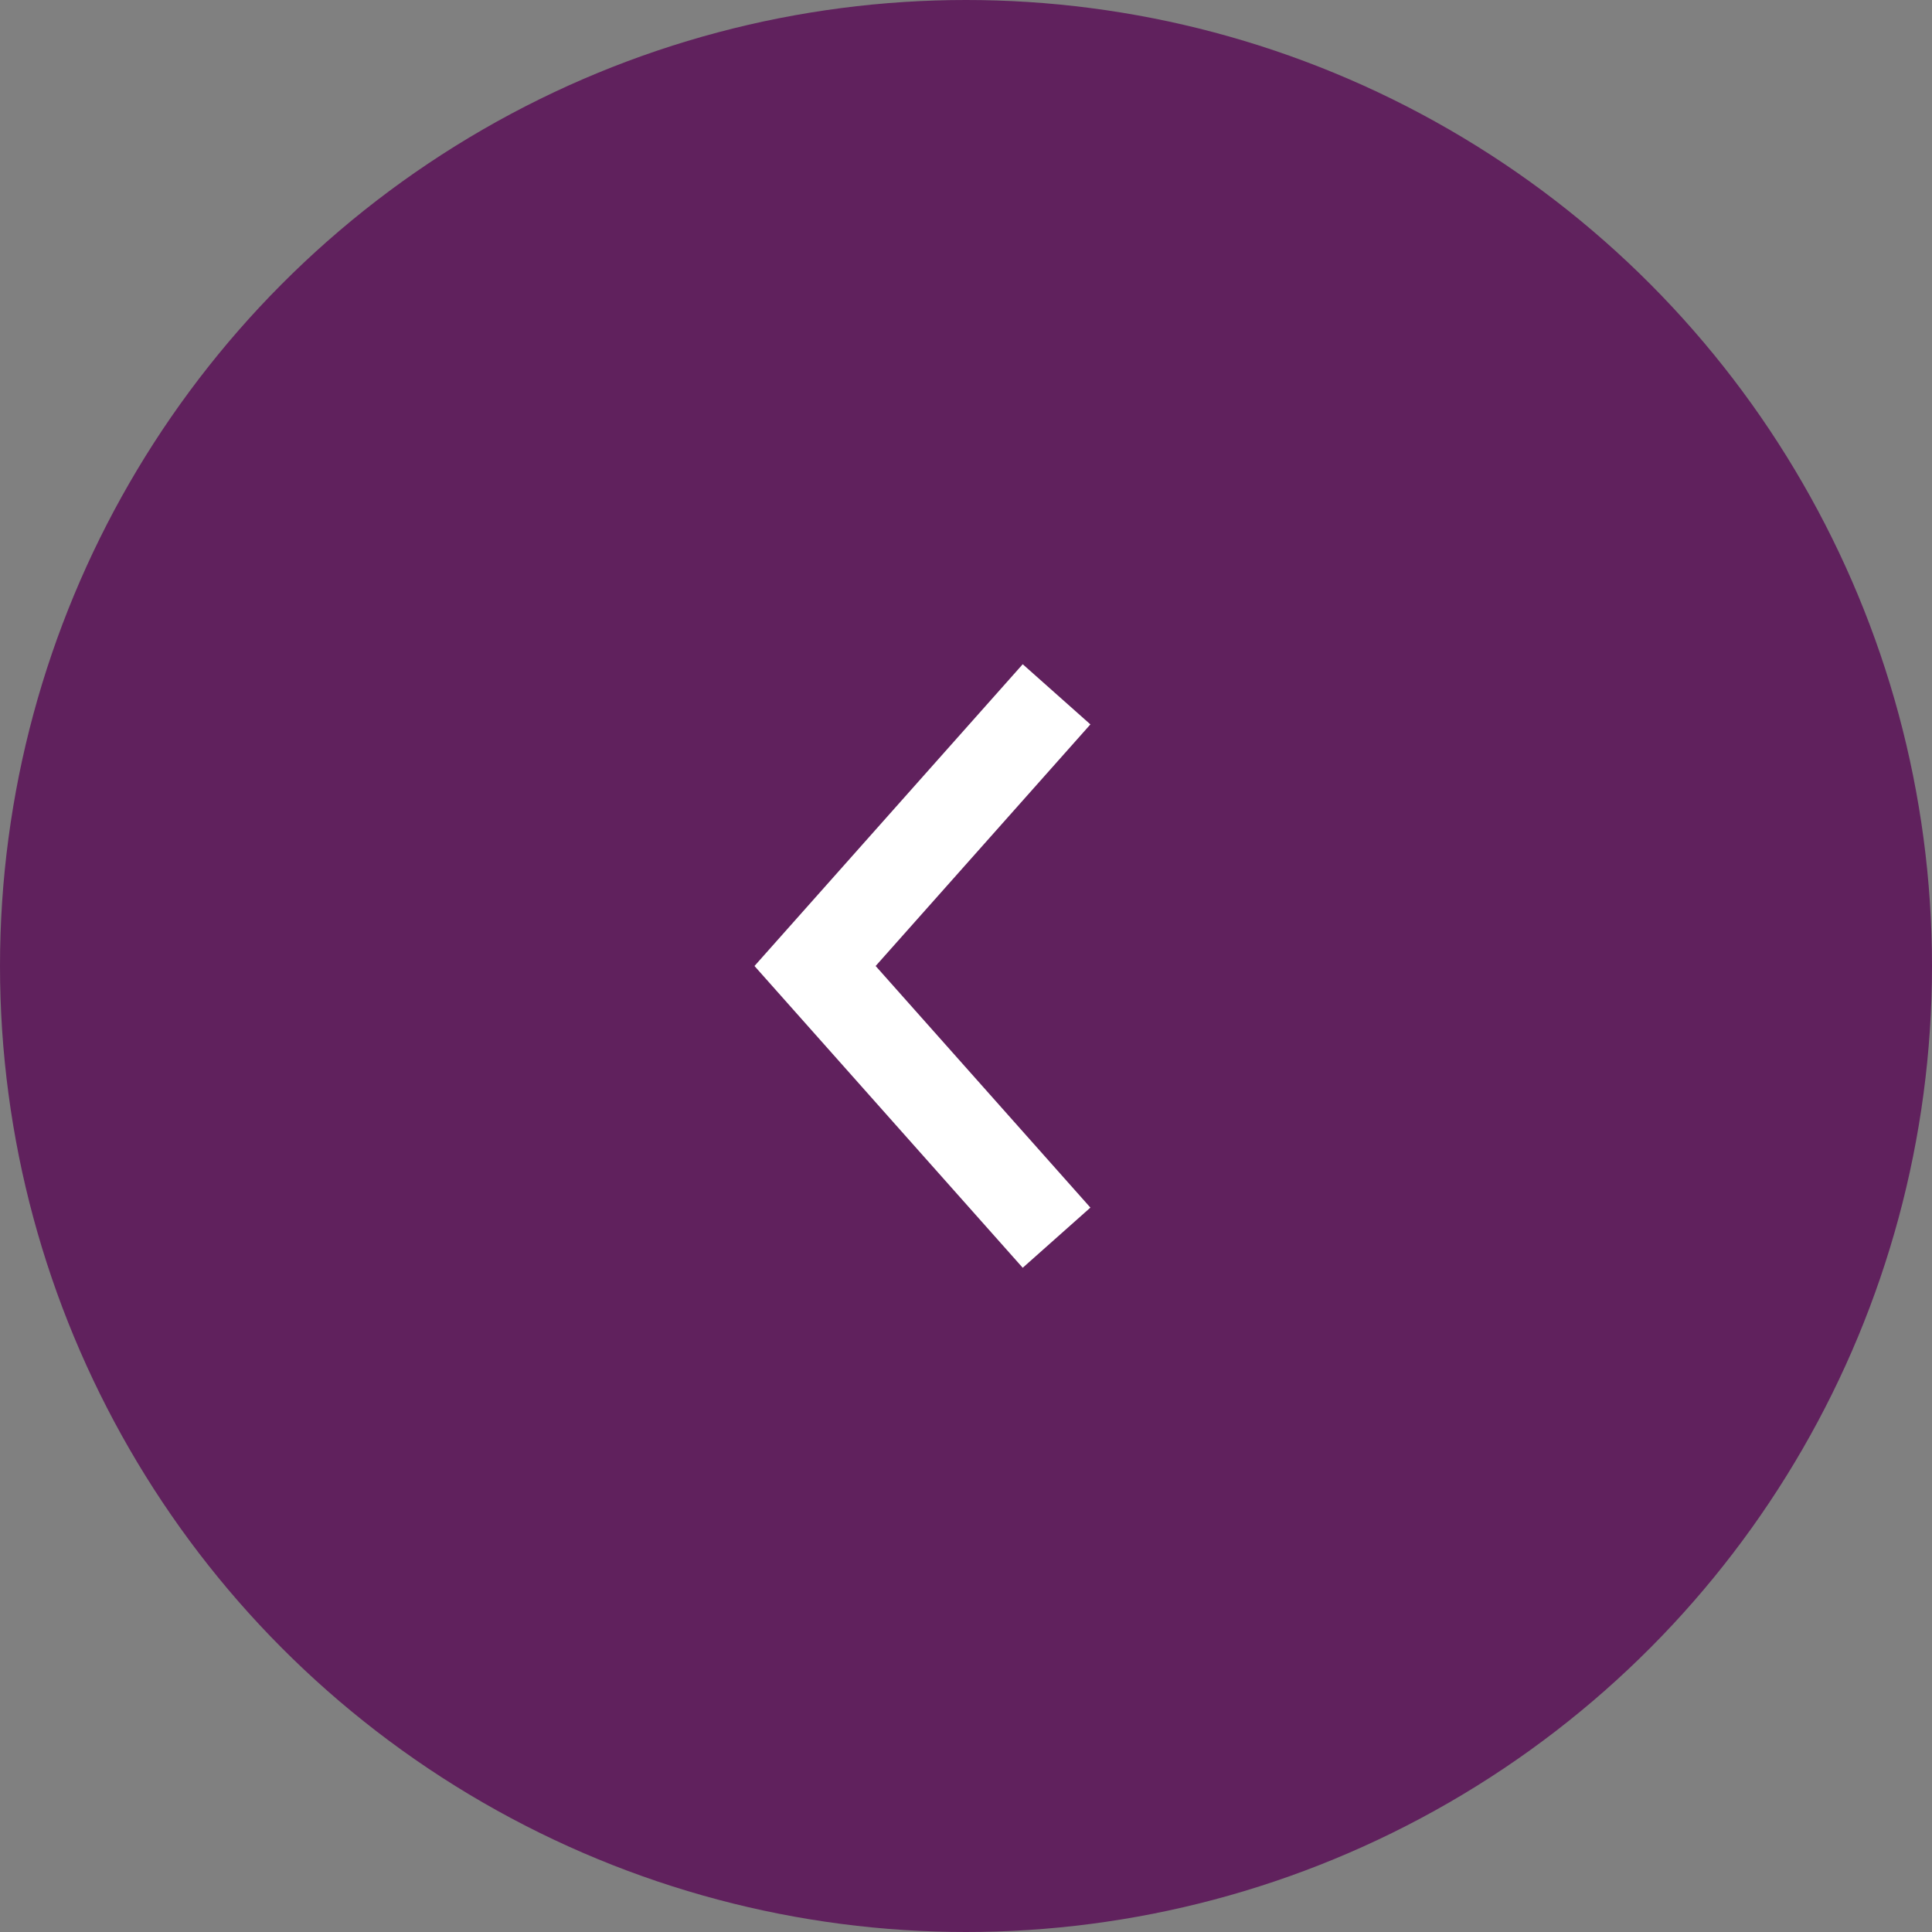 <svg width="64" height="64" viewBox="0 0 64 64" fill="none" xmlns="http://www.w3.org/2000/svg">
<rect x="0" y="0" width="64" height="64" fill="#808080" stroke="none"/>
<circle cx="32" cy="32" r="32" fill="#60215D"/>
<path d="M35 23L27 32L35 41" stroke="white" stroke-width="3"/>
</svg>
